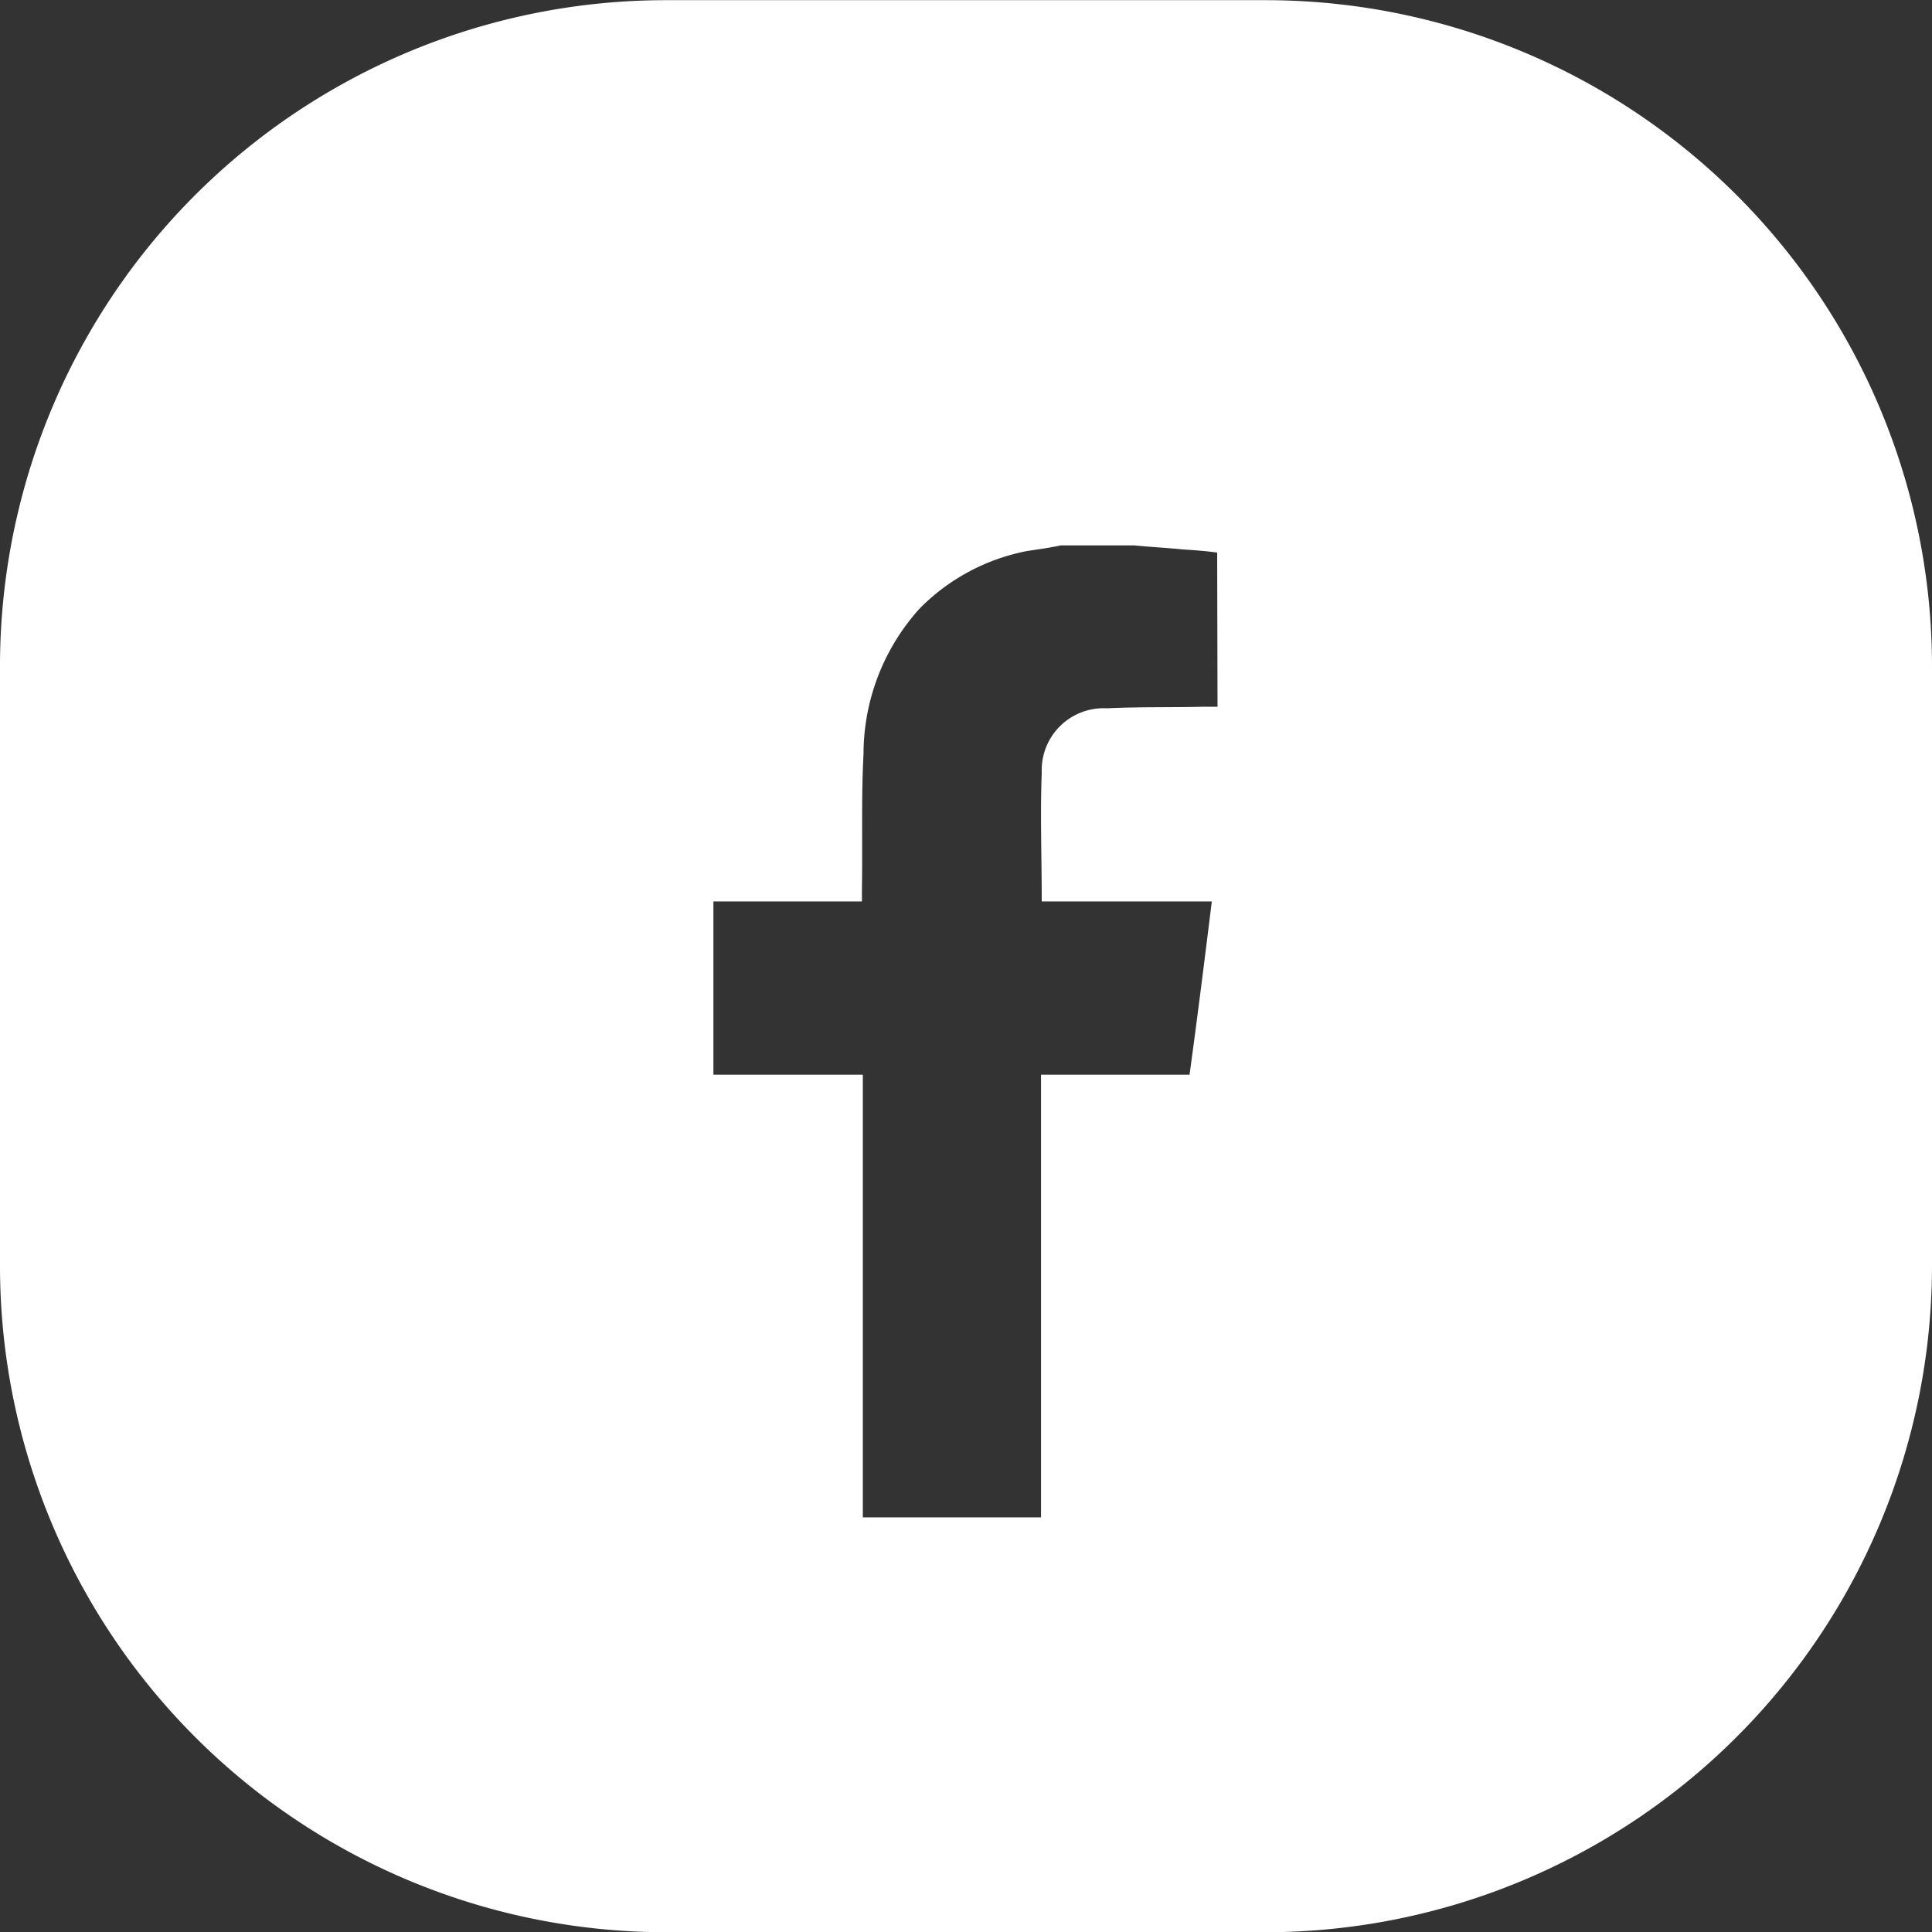 <svg xmlns="http://www.w3.org/2000/svg" width="32.522" height="32.523" viewBox="0 0 32.522 32.523">
  <rect x="0" y="0" width="32.522" height="32.523" fill="#333333" stroke="none"/>
  <g id="facebook" transform="translate(-1384.064 -2832.297)">
    <g id="Group_29" data-name="Group 29">
      <path id="Path_170" data-name="Path 170" d="M1405.375,2832.3h-10.1a11.208,11.208,0,0,0-11.211,11.211v10.1a11.217,11.217,0,0,0,11.211,11.212h10.1a11.226,11.226,0,0,0,11.211-11.212v-10.1A11.216,11.216,0,0,0,1405.375,2832.3Zm-.816,11.894h-.254c-.535.013-1.07,0-1.605.026a1.043,1.043,0,0,0-1.1,1.083c-.027.71,0,1.419,0,2.168h2.863c-.121.977-.241,1.94-.375,2.917h-2.5v7.451h-3v-7.451h-2.515v-2.917h2.5v-.2c.013-.762-.013-1.525.027-2.287a3.657,3.657,0,0,1,.95-2.449,3.463,3.463,0,0,1,1.806-.963c.174-.026.374-.053.562-.094h1.244c.267.027.548.041.816.068.2.013.388.026.575.053Z" fill="#fff"/>
    </g>
  </g>
</svg>
